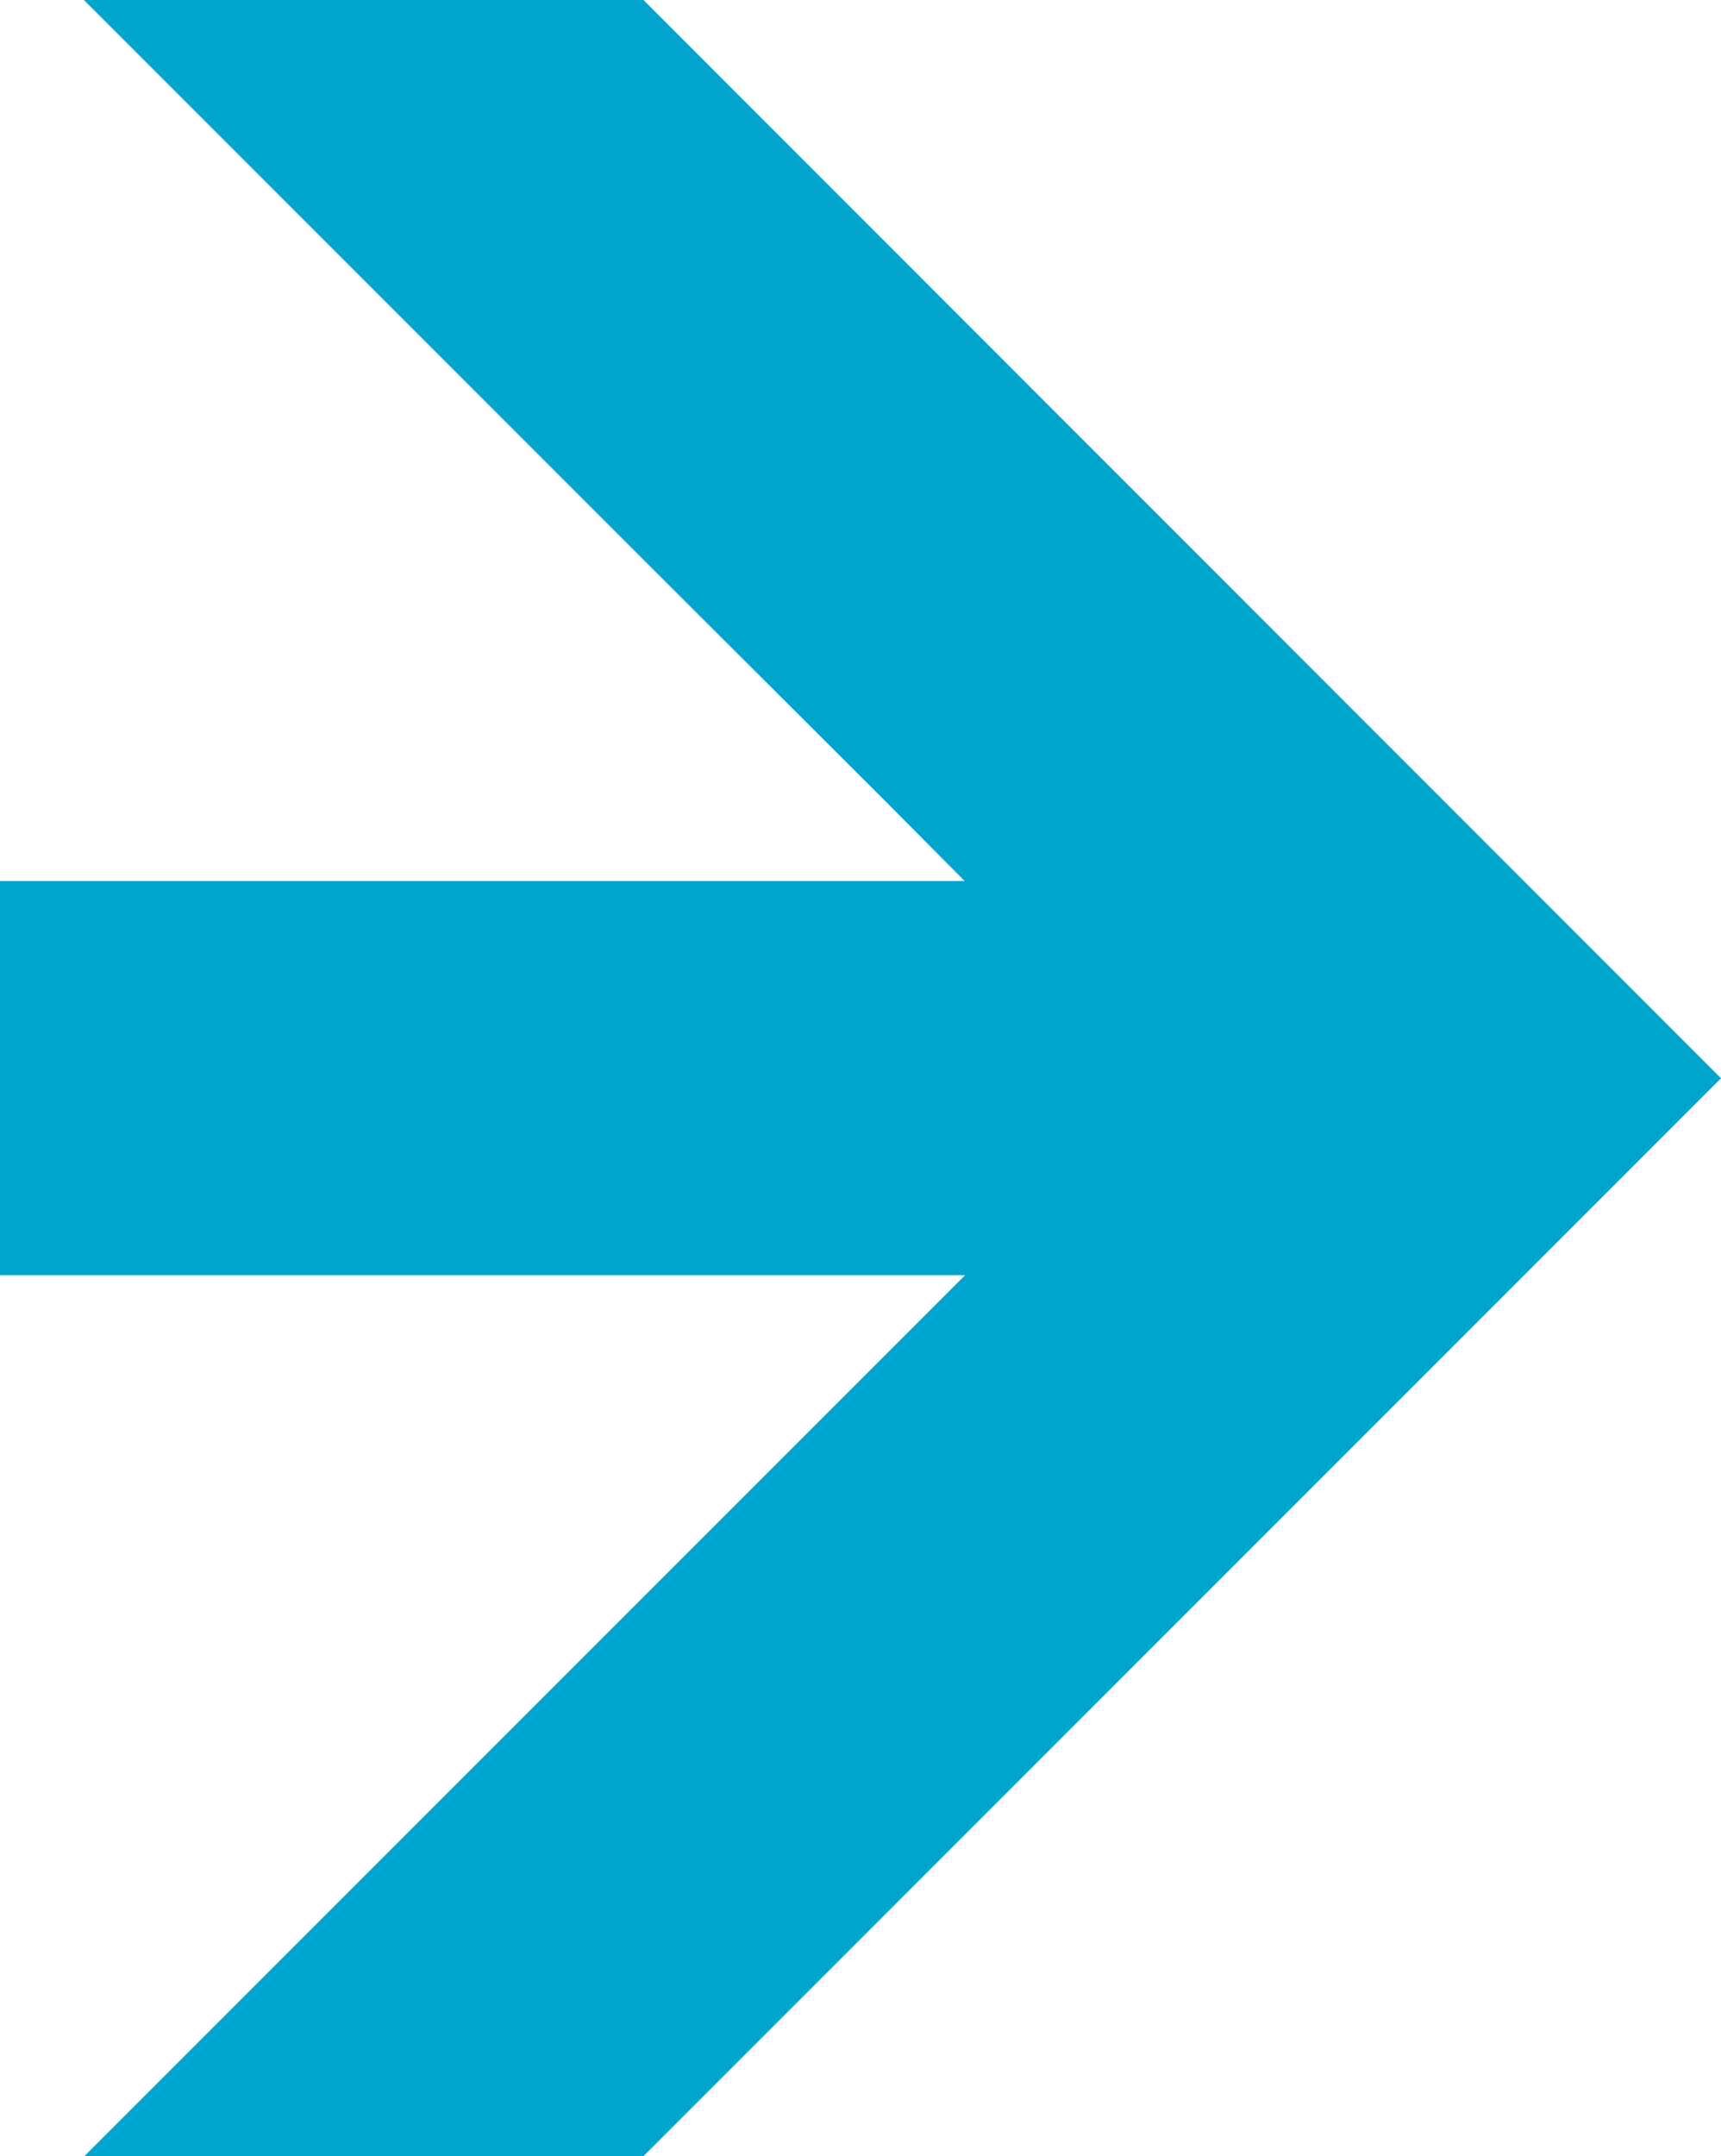 <svg xmlns="http://www.w3.org/2000/svg" id="2674df18-f854-4633-b7ec-150ed6bf85dd" data-name="Livello 2" viewBox="0 0 369.1 462.3"><defs><style>.b40c08b9-7567-48b6-8c35-a82c22b5c864{fill:#00a5ce;}</style></defs><title>Arrow blu right</title><polygon class="b40c08b9-7567-48b6-8c35-a82c22b5c864" points="119.7 0 119.7 0 18 0 140.1 122.1 189.5 171.4 206.9 188.9 0 188.9 0 273.4 207 273.4 189.5 290.9 189.5 290.9 18.1 462.3 121.3 462.3 138 462.3 369.1 231.2 138 0 119.7 0"></polygon></svg>